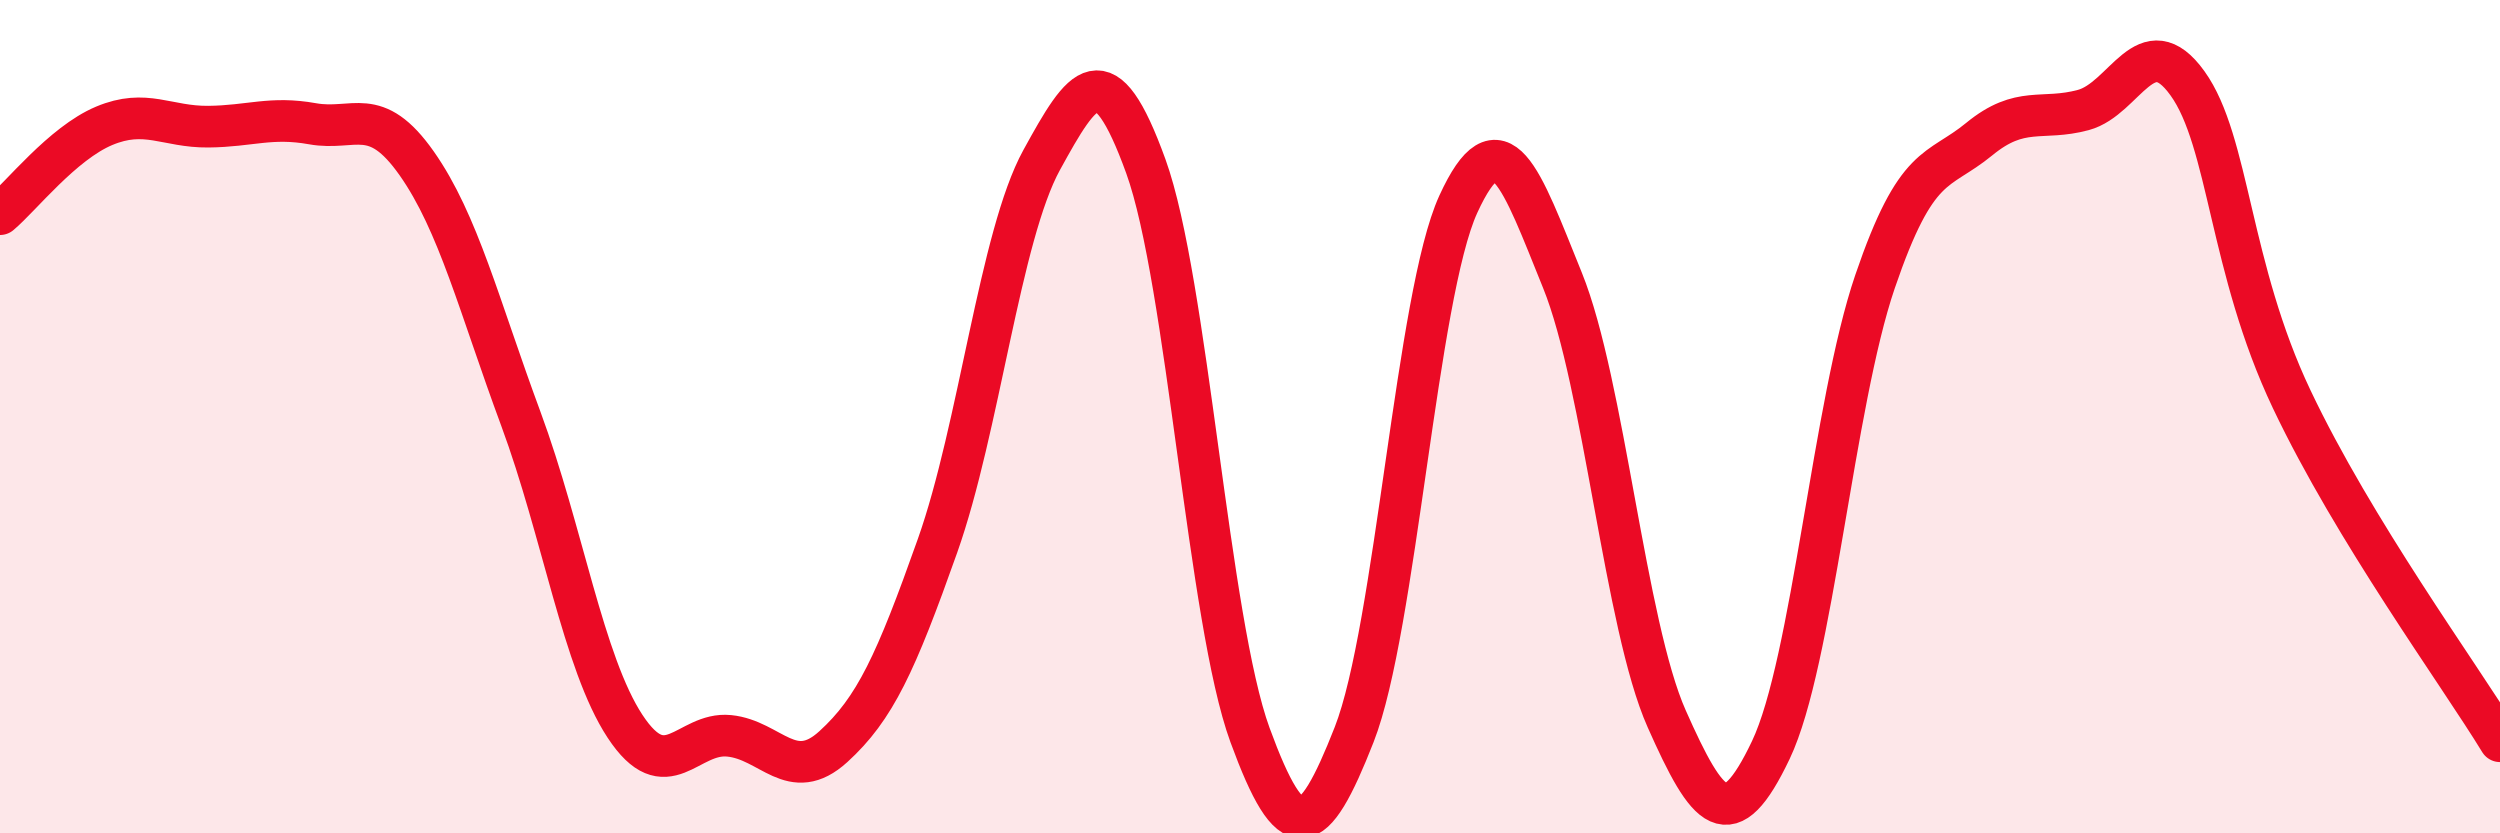 
    <svg width="60" height="20" viewBox="0 0 60 20" xmlns="http://www.w3.org/2000/svg">
      <path
        d="M 0,5.14 C 0.5,4.72 1.5,3.44 2.5,3.02 C 3.5,2.6 4,3.05 5,3.04 C 6,3.03 6.5,2.79 7.5,2.97 C 8.5,3.15 9,2.5 10,3.92 C 11,5.34 11.5,7.35 12.5,10.05 C 13.5,12.75 14,15.91 15,17.43 C 16,18.95 16.5,17.56 17.5,17.66 C 18.5,17.76 19,18.83 20,17.92 C 21,17.01 21.5,15.92 22.5,13.1 C 23.5,10.28 24,5.66 25,3.84 C 26,2.02 26.5,1.23 27.5,3.99 C 28.5,6.75 29,14.91 30,17.64 C 31,20.37 31.5,20.18 32.5,17.63 C 33.5,15.08 34,7.08 35,4.9 C 36,2.72 36.5,4.26 37.5,6.73 C 38.5,9.2 39,15 40,17.25 C 41,19.5 41.5,20.1 42.5,18 C 43.5,15.9 44,9.69 45,6.76 C 46,3.83 46.5,4.16 47.5,3.34 C 48.5,2.52 49,2.91 50,2.64 C 51,2.37 51.5,0.61 52.5,2 C 53.5,3.39 53.5,6.42 55,9.58 C 56.5,12.74 59,16.15 60,17.79L60 20L0 20Z"
        fill="#EB0A25"
        opacity="0.1"
        stroke-linecap="round"
        stroke-linejoin="round"
      />
      <path
        d="M 0,5.14 C 0.5,4.72 1.5,3.44 2.5,3.02 C 3.5,2.6 4,3.05 5,3.04 C 6,3.03 6.5,2.79 7.5,2.97 C 8.5,3.15 9,2.5 10,3.92 C 11,5.34 11.5,7.35 12.5,10.05 C 13.5,12.75 14,15.91 15,17.43 C 16,18.95 16.5,17.56 17.5,17.66 C 18.5,17.76 19,18.83 20,17.92 C 21,17.01 21.5,15.92 22.5,13.1 C 23.5,10.28 24,5.66 25,3.84 C 26,2.02 26.5,1.23 27.5,3.99 C 28.5,6.75 29,14.91 30,17.64 C 31,20.37 31.5,20.18 32.5,17.63 C 33.5,15.08 34,7.08 35,4.9 C 36,2.72 36.5,4.26 37.5,6.73 C 38.5,9.2 39,15 40,17.25 C 41,19.5 41.5,20.1 42.5,18 C 43.5,15.9 44,9.69 45,6.76 C 46,3.83 46.5,4.16 47.5,3.34 C 48.5,2.52 49,2.91 50,2.64 C 51,2.37 51.5,0.61 52.5,2 C 53.5,3.39 53.5,6.42 55,9.58 C 56.5,12.74 59,16.15 60,17.79"
        stroke="#EB0A25"
        stroke-width="1"
        fill="none"
        stroke-linecap="round"
        stroke-linejoin="round"
      />
    </svg>
  